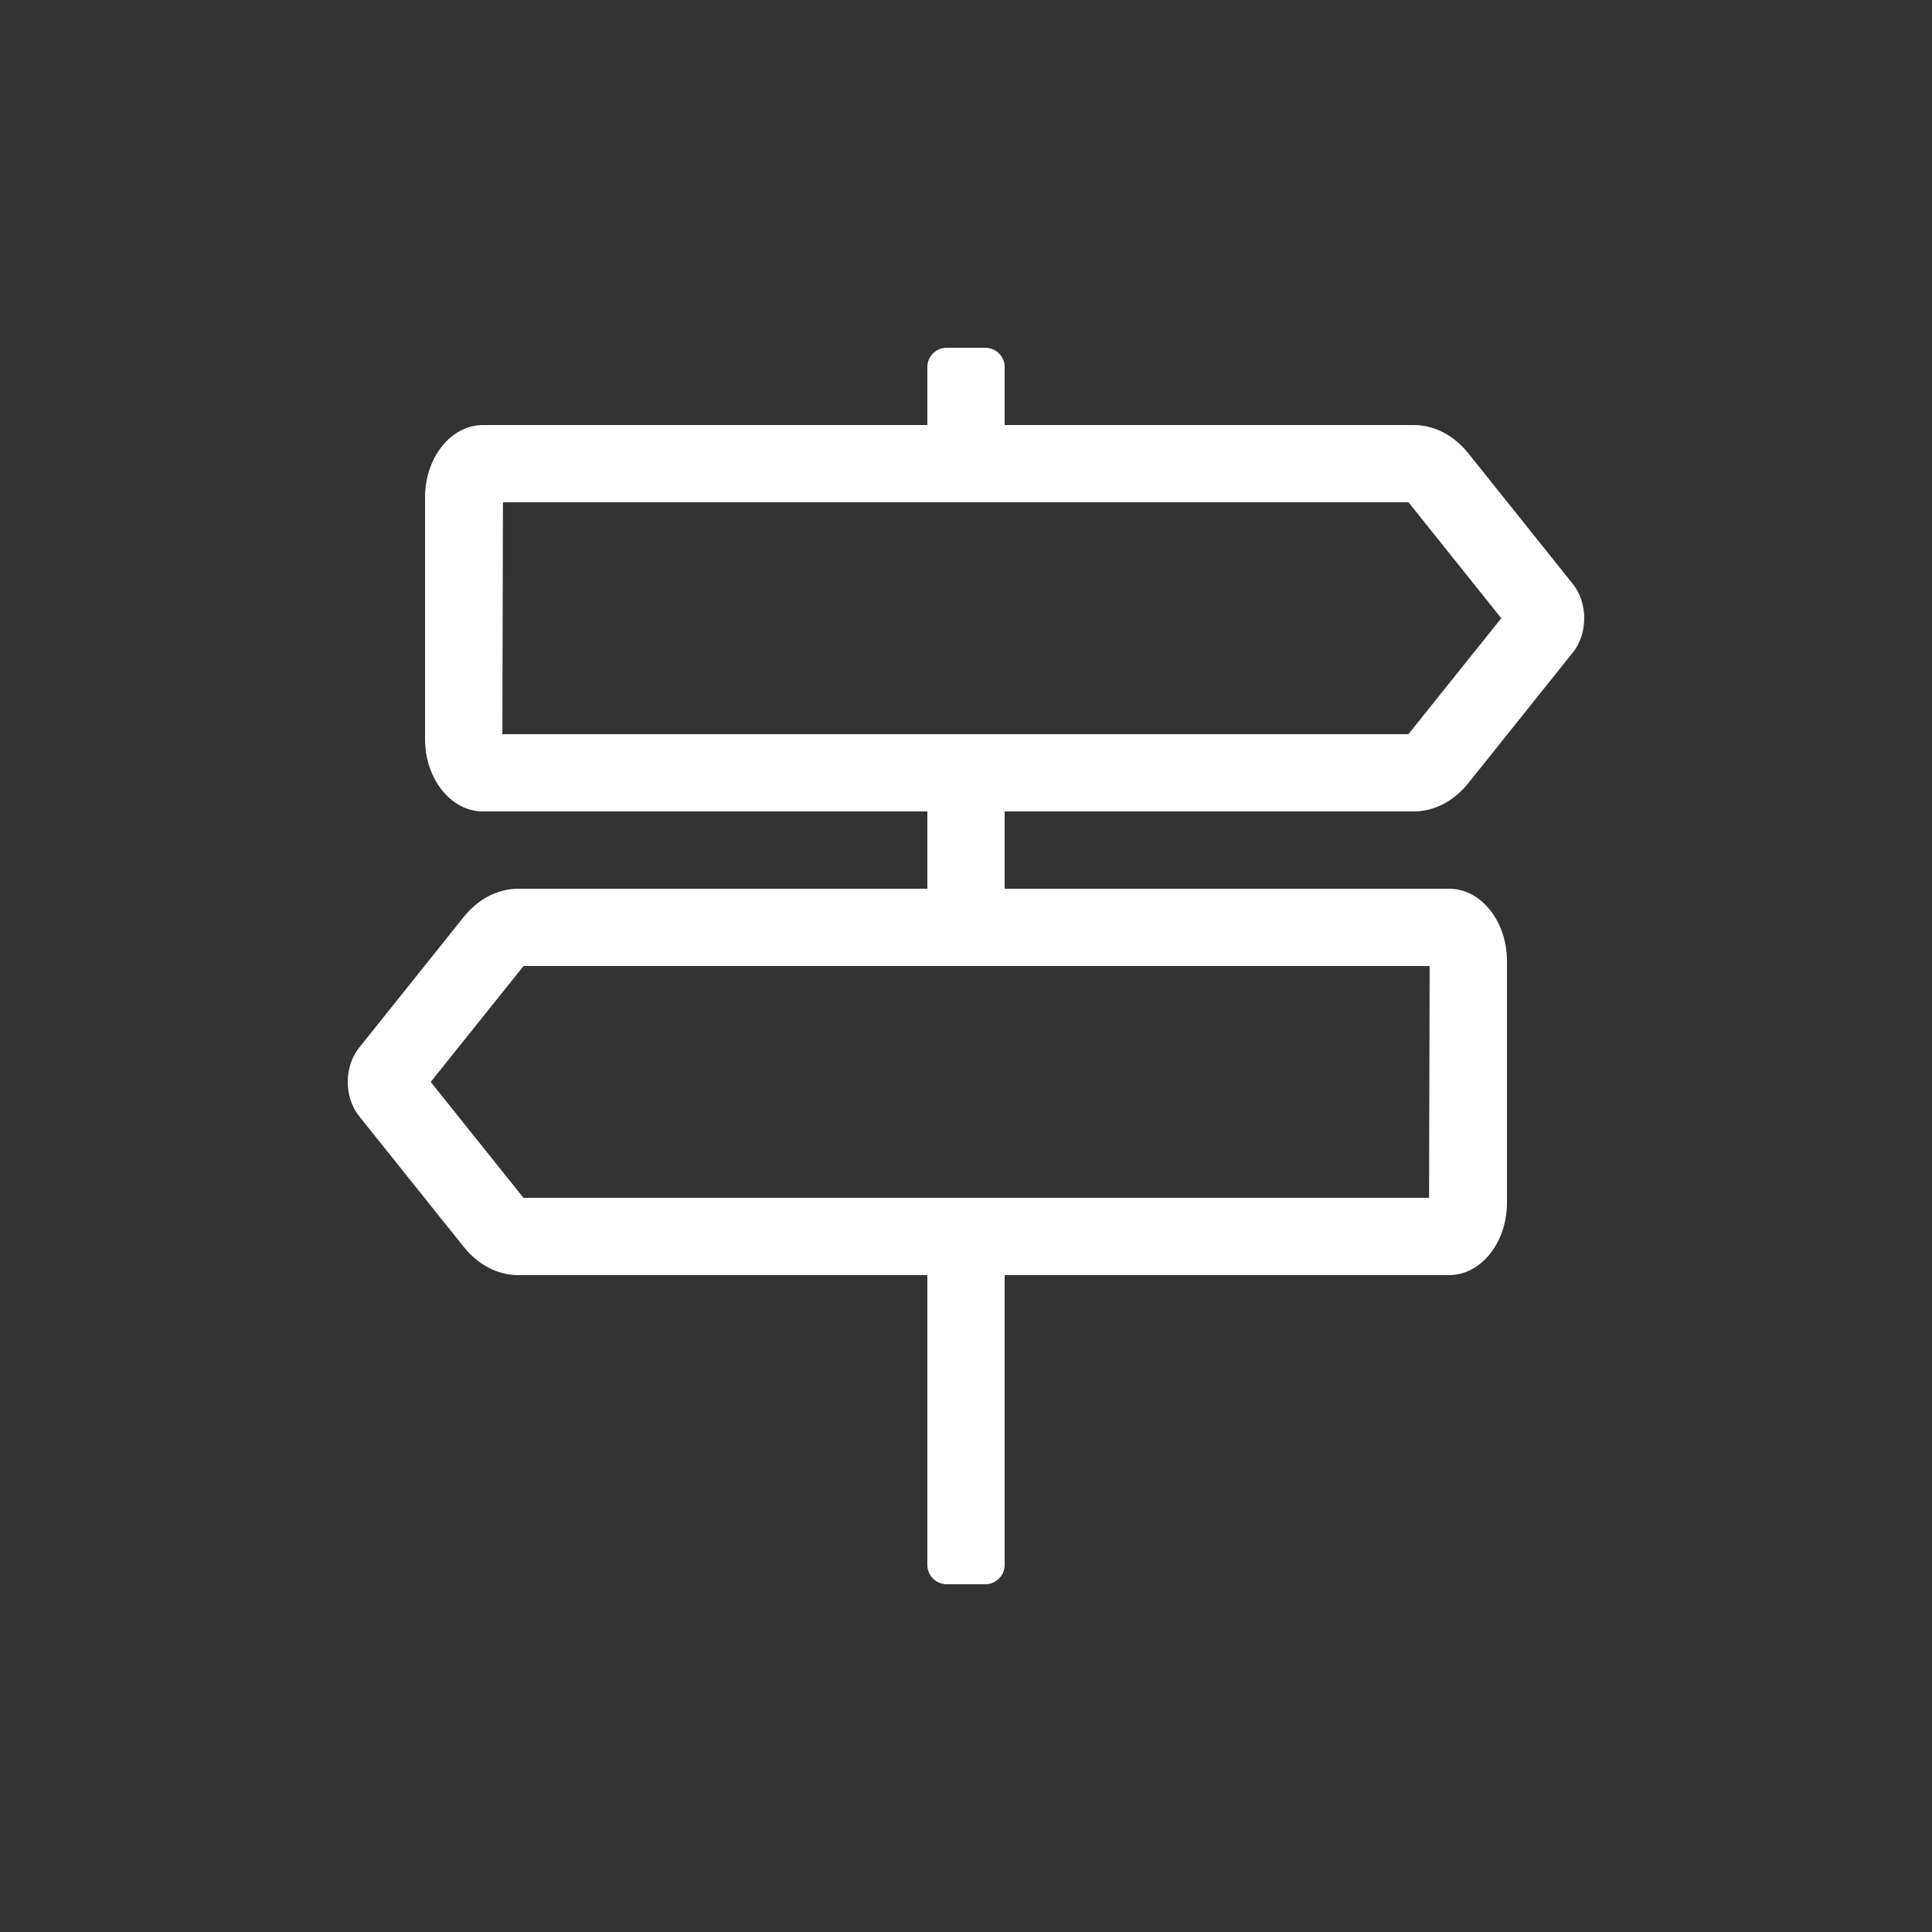 <svg width="50" height="50" viewBox="0 0 50 50" xmlns="http://www.w3.org/2000/svg" xmlns:xlink="http://www.w3.org/1999/xlink">
    <rect x="0" y="0" width="50" height="50" fill="#333333" stroke="none"/>
    <g id="2020" stroke="none" stroke-width="1" fill="none" fill-rule="evenodd">
        <g id="assets" transform="translate(-633, -216)">
            <g id="ikon/latnivalo_vonalas" transform="translate(633, 216)">
                <g id="map-signs-light" transform="translate(9, 9)" fill="#fff" fill-rule="nonzero">
                    <path d="M27.586,12 C28.116,12 28.624,11.737 29,11.268 L31.707,7.884 C32.097,7.396 32.097,6.604 31.707,6.116 L29,2.732 C28.625,2.263 28.116,2 27.586,2 L17,2 L17,0.5 C17,0.224 16.776,0 16.5,0 L15.5,0 C15.224,0 15,0.224 15,0.5 L15,2 L3.5,2 C2.672,2 2,2.839 2,3.875 L2,10.125 C2,11.161 2.672,12 3.5,12 L15,12 L15,14 L4.414,14 C3.884,14 3.375,14.263 3,14.732 L0.293,18.116 C-0.098,18.604 -0.098,19.396 0.293,19.884 L3,23.267 C3.375,23.736 3.884,24 4.414,24 L15,24 L15,31.5 C15,31.776 15.224,32 15.5,32 L16.5,32 C16.776,32 17,31.776 17,31.5 L17,24 L28.5,24 C29.328,24 30,23.161 30,22.125 L30,15.875 C30,14.839 29.328,14 28.5,14 L17,14 L17,12 L27.586,12 Z M27.984,22 L4.547,22 L2.147,19 L4.55,16 L27.999,16 L27.984,22 Z M4.016,4 L27.453,4 L29.853,7 L27.45,10 L4.001,10 L4.016,4 Z" id="Shape"></path>
                </g>
            </g>
        </g>
    </g>
</svg>